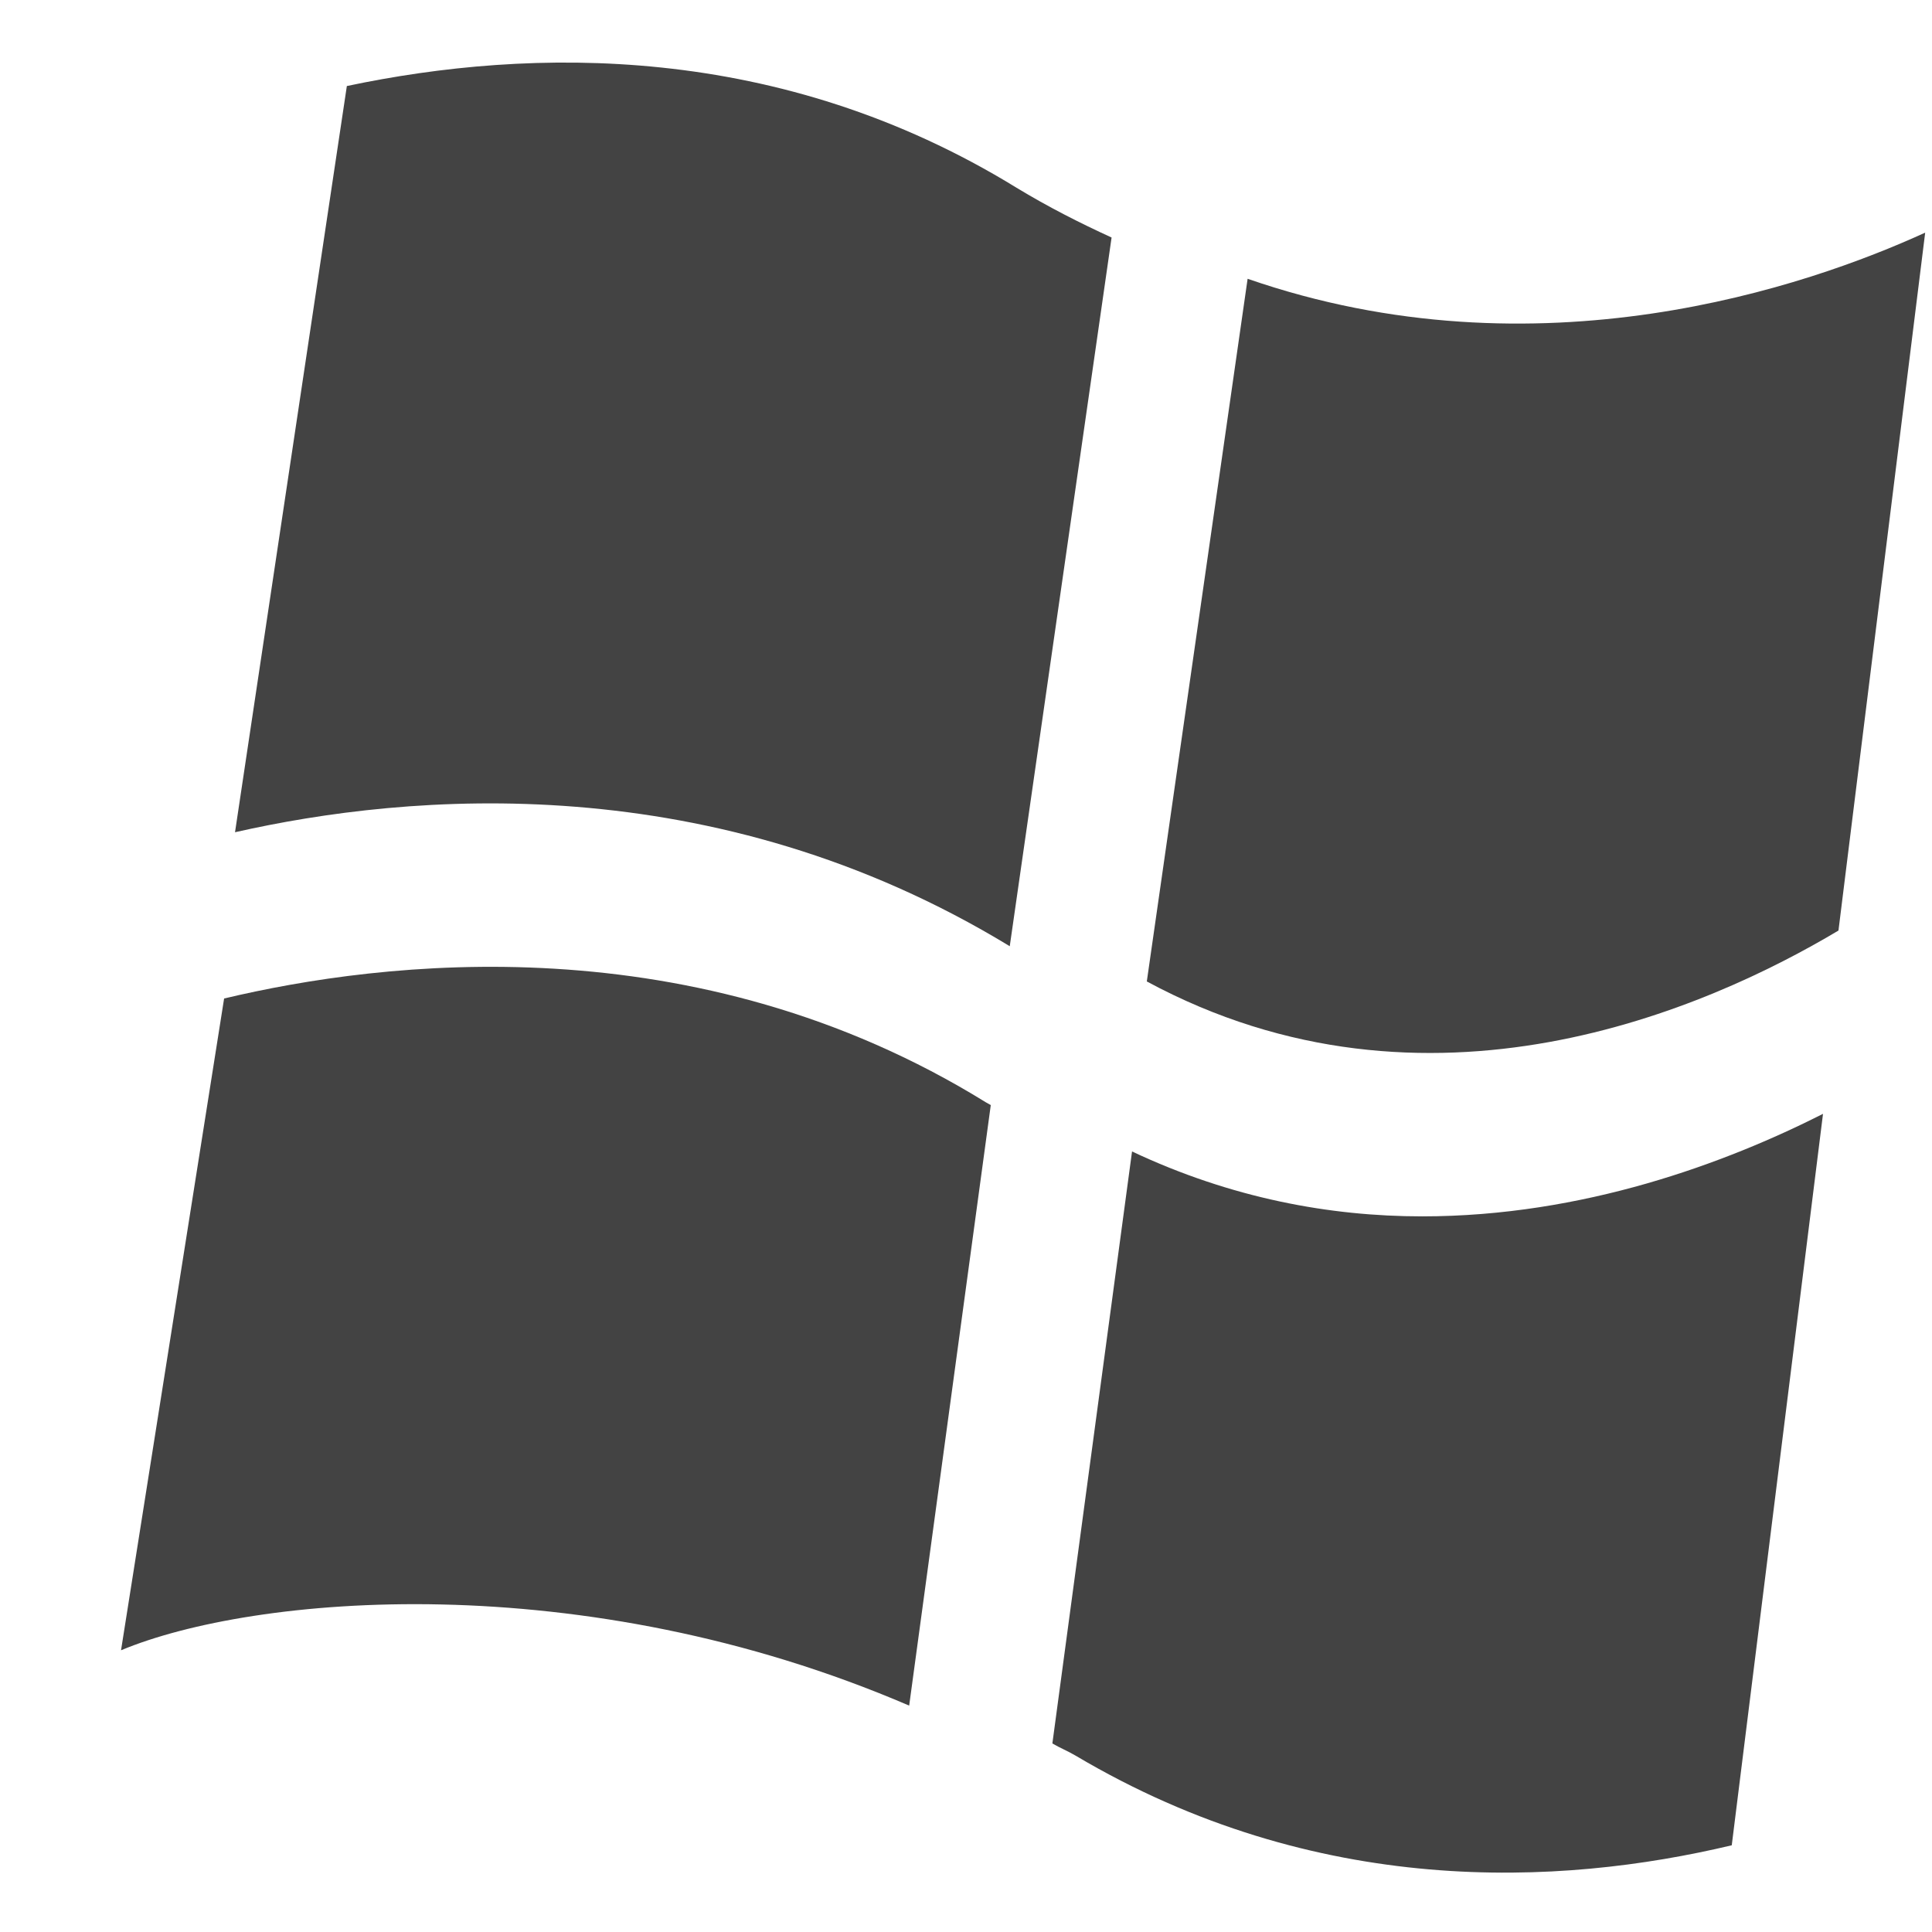 <?xml version="1.0" encoding="utf-8"?>
<svg width="800px" height="800px" viewBox="0 -0.5 17 17" version="1.1" xmlns="http://www.w3.org/2000/svg" xmlns:xlink="http://www.w3.org/1999/xlink" class="si-glyph si-glyph-window">
    <title>921</title>
    <defs>
</defs>
    <g stroke="none" stroke-width="1" fill="none" fill-rule="evenodd">
        <g transform="translate(1, 0)" fill="#434343">
            <path d="M7.885,7.826 L8.781,1.59 C8.504,1.463 8.223,1.321 7.943,1.151 C5.855,-0.132 3.673,-0.085 2.052,0.257 L1.068,6.823 C2.592,6.478 5.276,6.237 7.885,7.826 L7.885,7.826 Z" class="si-glyph-fill">
</path>
            <path d="M15.177,7.688 L15.94,1.547 C14.907,2.019 12.536,2.84 9.978,1.953 L9.091,8.136 C11.565,9.47 14.029,8.373 15.177,7.688 L15.177,7.688 Z" class="si-glyph-fill">
</path>
            <path d="M7.674,9.199 C5.109,7.613 2.357,7.956 0.972,8.286 L0.065,14.021 C1.224,13.537 4.116,13.268 7,14.508 L7.718,9.224 C7.701,9.214 7.689,9.208 7.674,9.199 L7.674,9.199 Z" class="si-glyph-fill">
</path>
            <path d="M14.238,15.737 L15.041,9.301 C14.187,9.733 12.932,10.203 11.514,10.203 C10.702,10.203 9.833,10.043 8.961,9.632 L8.26,14.841 C8.326,14.88 8.395,14.907 8.464,14.948 C10.584,16.205 12.721,16.098 14.238,15.737 L14.238,15.737 Z" class="si-glyph-fill">
</path>
        </g>
    </g>
</svg>
